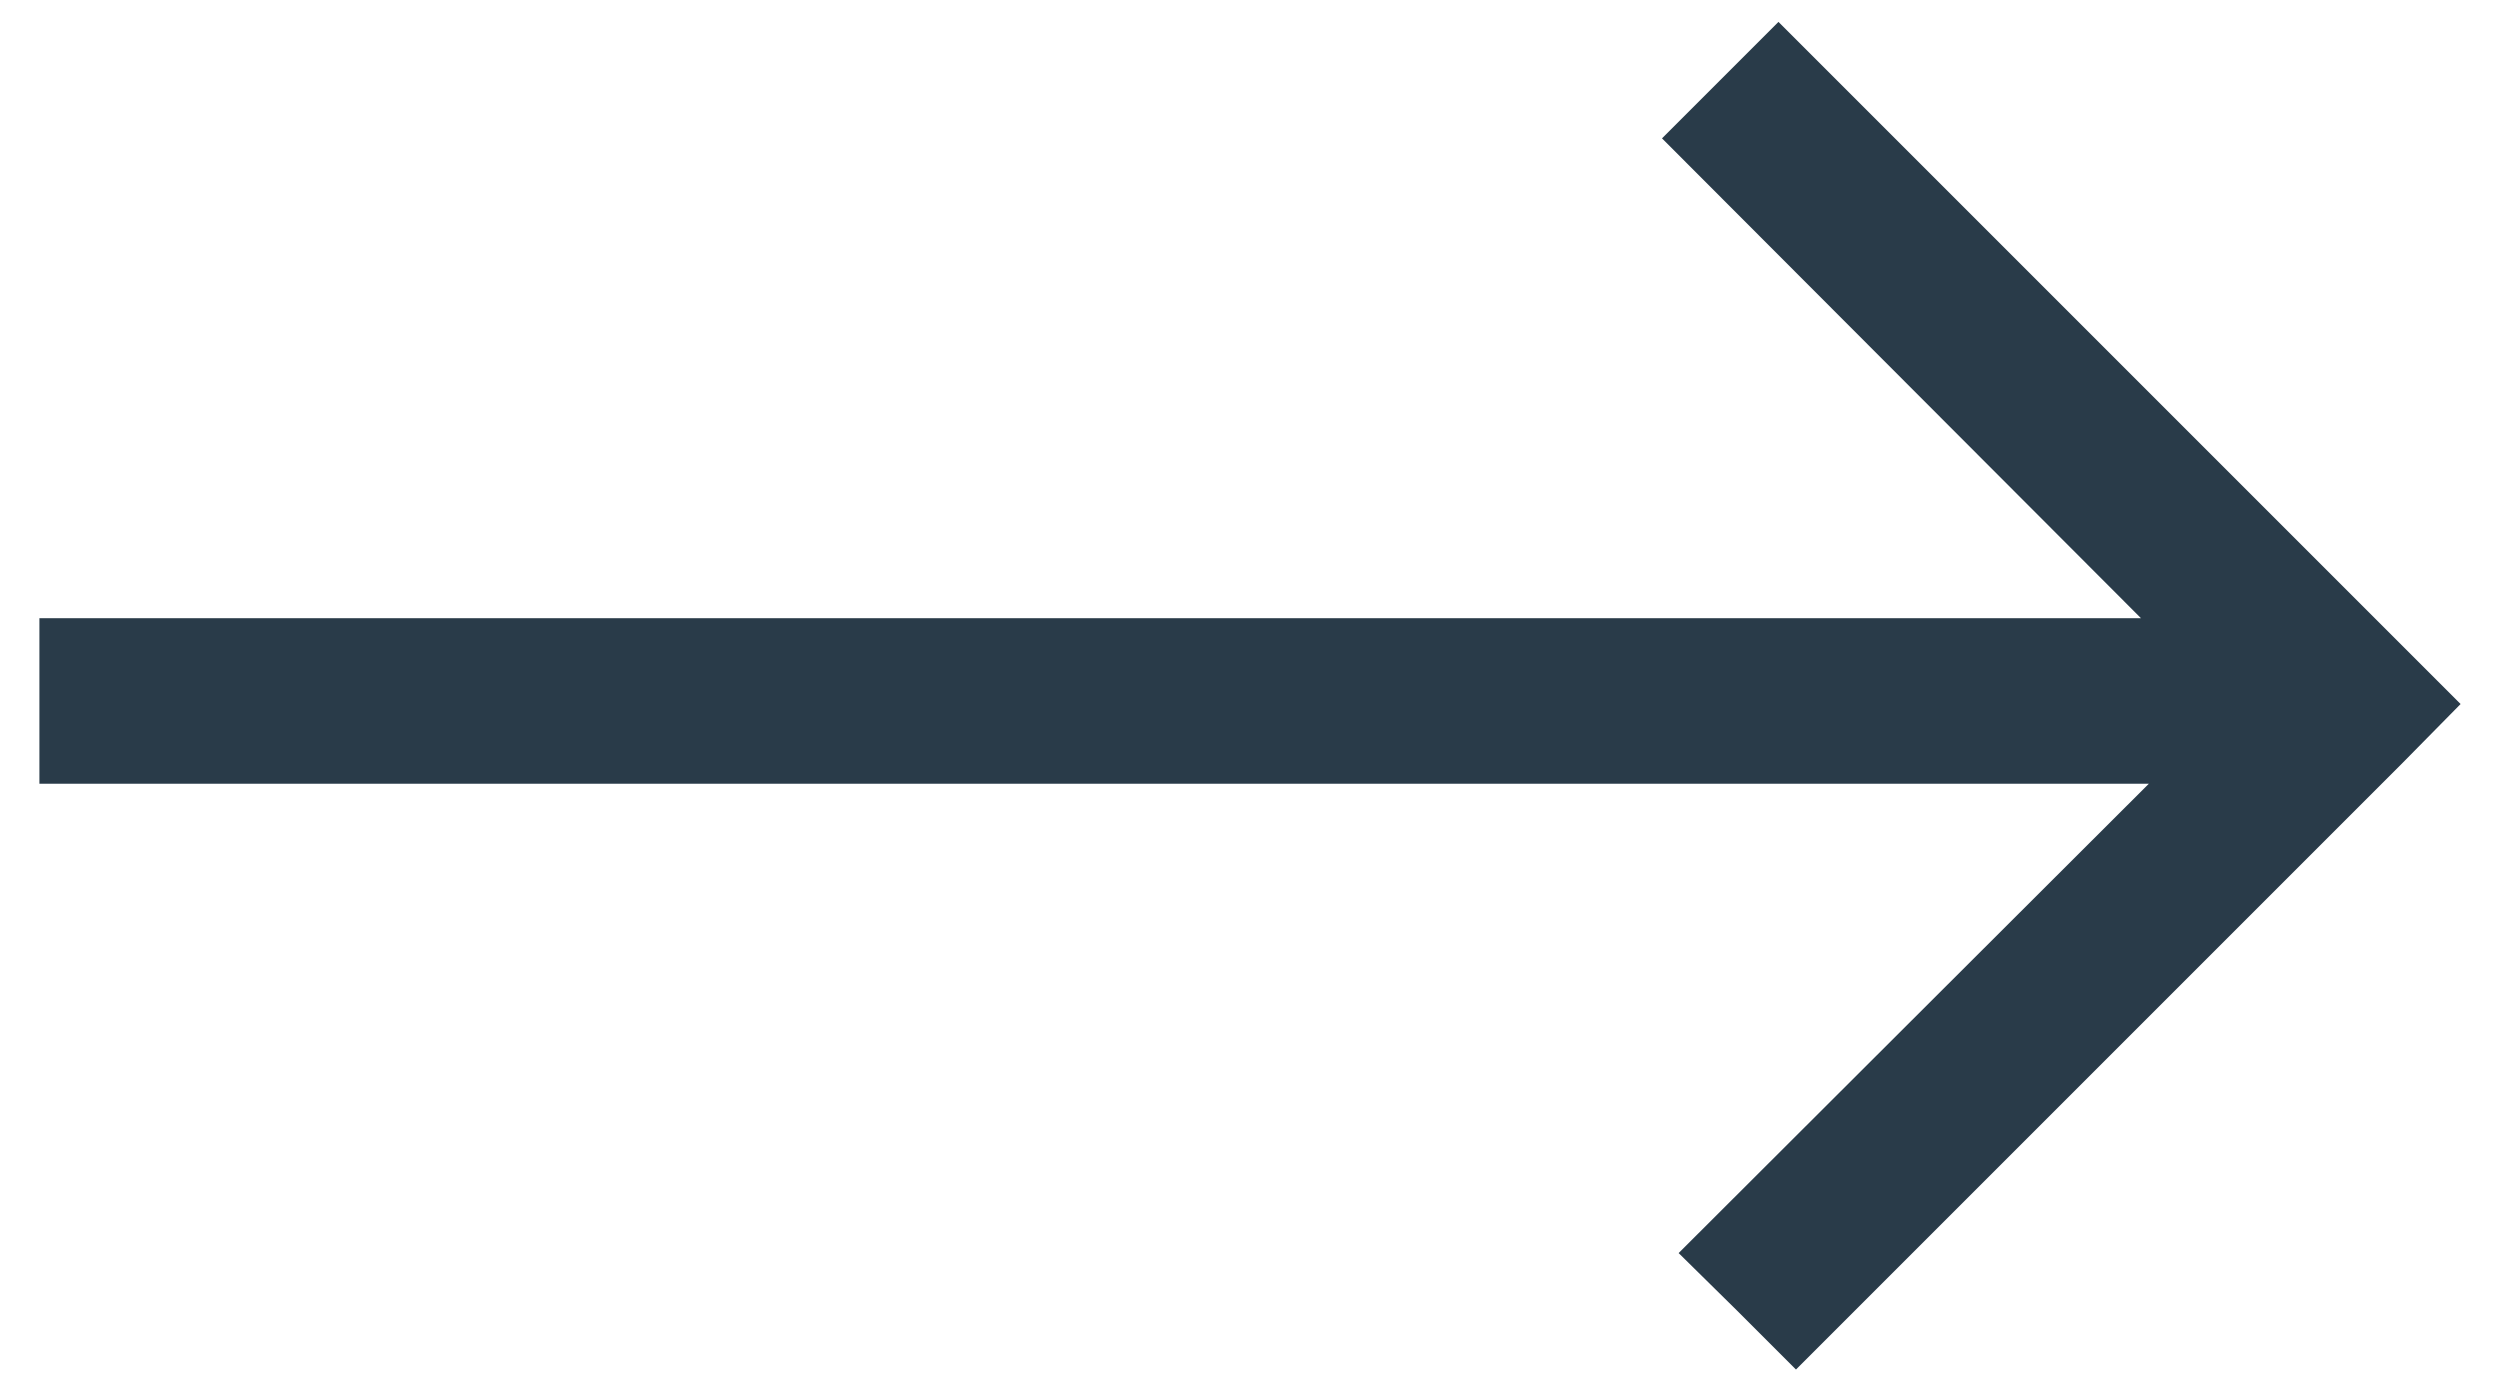 <svg xmlns="http://www.w3.org/2000/svg" xmlns:xlink="http://www.w3.org/1999/xlink" x="0px" y="0px" viewBox="0 0 285.5 158.9" style="enable-background:new 0 0 285.5 158.9;" xml:space="preserve"> <style type="text/css"> .st0{fill:#293B49;} </style> <g id="Layer_1"> </g> <g id="Layer_2"> <polygon class="st0" points="280.6,80 278.7,78.1 278.3,77.7 274.4,73.8 272.1,71.5 268.9,68.3 267.7,67.1 265.4,64.8 203.1,2.5 196.4,9.2 189.8,15.8 244.5,70.6 4.5,70.6 4.5,89.5 245.4,89.5 191.7,143.1 198.4,149.7 205.1,156.4 272,89.5 274.4,87.1 281,80.4 "></polygon> </g> </svg>